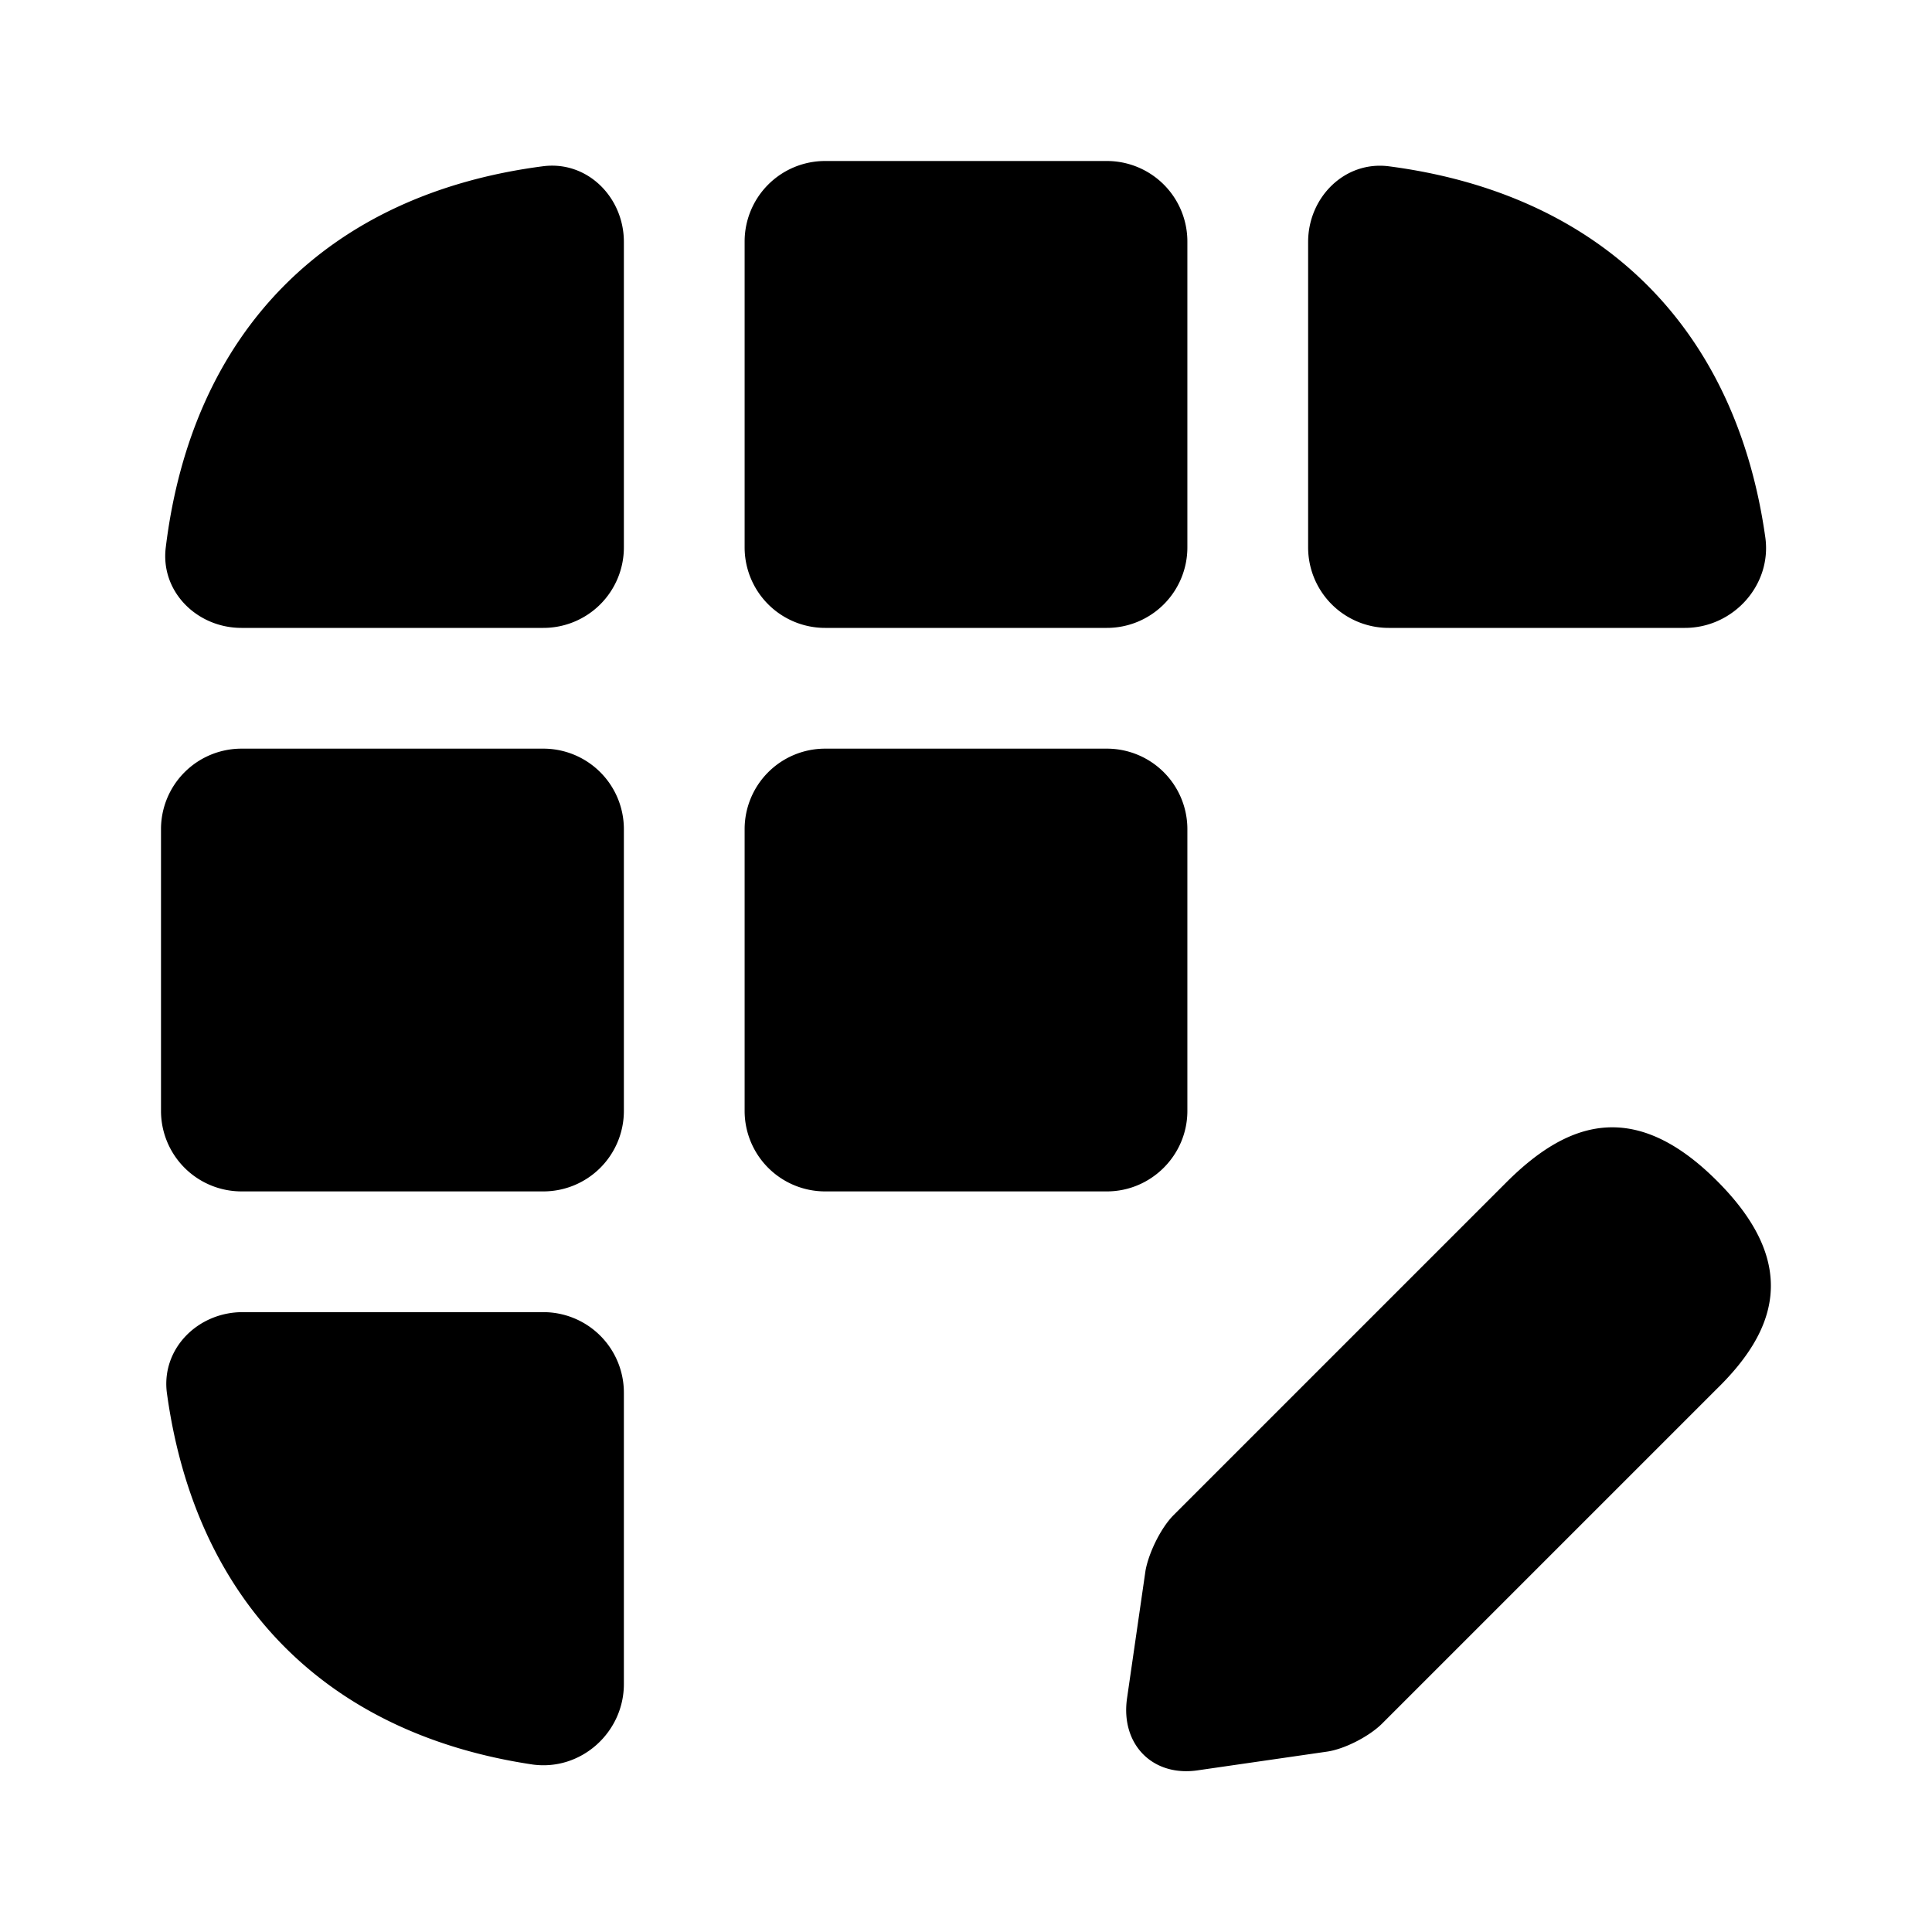 <svg xmlns="http://www.w3.org/2000/svg" viewBox="0 0 24 24" fill="currentColor" aria-hidden="true">
  <path d="M21.33 14.67c-1.05-1.05-1.88-.71-2.6 0l-4.15 4.15c-.16.16-.31.47-.35.69L14 21.1c-.08.57.32.98.89.89l1.59-.23c.22-.03.53-.19.69-.35l4.15-4.15c.73-.71 1.06-1.54.01-2.59zM6.747 2.065c.55-.07 1.003.386 1.003.94V6.8a1 1 0 01-1 1H3c-.552 0-1.008-.45-.941-.998.327-2.687 2.013-4.39 4.688-4.737zM20.93 7.8h-3.68a1 1 0 01-1-1V3.006c0-.554.454-1.011 1.004-.94 2.634.344 4.31 2.002 4.676 4.614.08.59-.4 1.12-1 1.12zM6.75 16.3a1 1 0 011 1v3.62c0 .6-.53 1.08-1.13 1-2.57-.382-4.19-2.028-4.546-4.61-.076-.551.381-1.01.939-1.01H6.75zM7.75 10.3a1 1 0 00-1-1H3a1 1 0 00-1 1v3.5a1 1 0 001 1h3.75a1 1 0 001-1v-3.5zM14.75 10.3a1 1 0 00-1-1h-3.5a1 1 0 00-1 1v3.5a1 1 0 001 1h3.5c.55 0 1-.45 1-1v-3.5zM14.75 3a1 1 0 00-1-1h-3.5a1 1 0 00-1 1v3.8a1 1 0 001 1h3.5a1 1 0 001-1V3z"/>
</svg>
